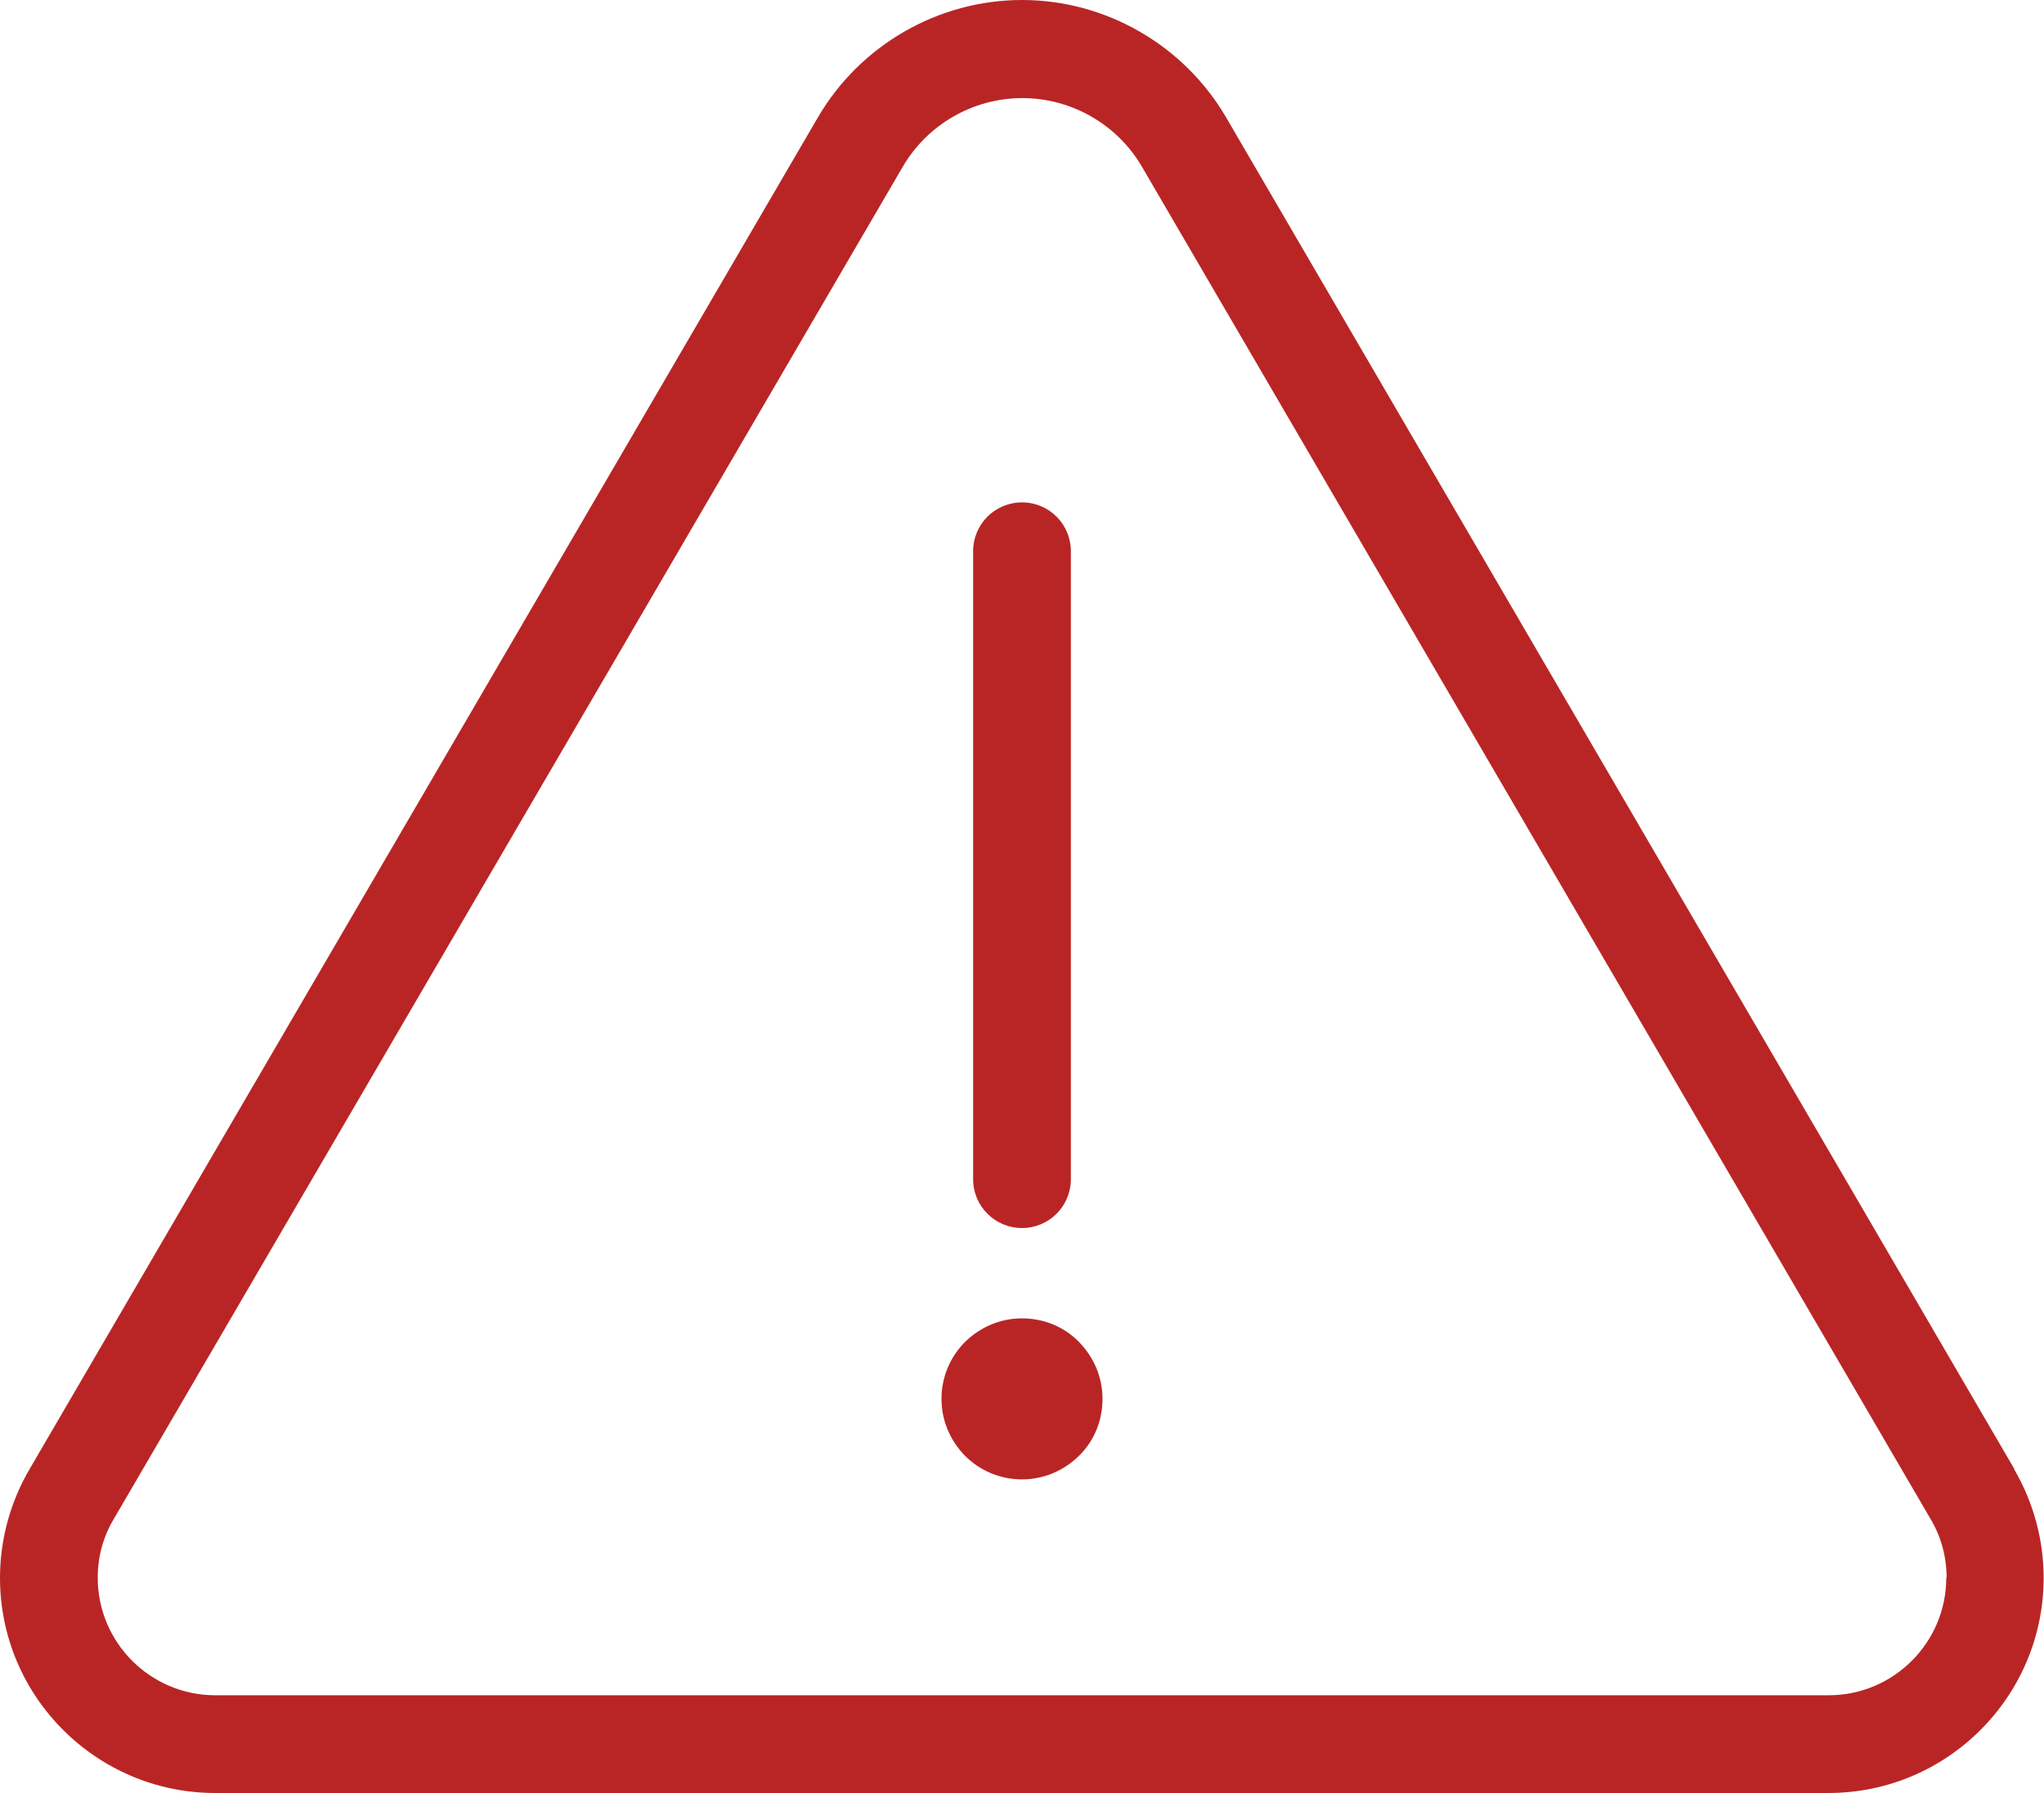 <?xml version="1.0" encoding="UTF-8"?>
<svg id="Layer_1" data-name="Layer 1" xmlns="http://www.w3.org/2000/svg" viewBox="0 0 58.14 51">
  <defs>
    <style>
      .cls-1 {
        fill: #b92525;
        stroke-width: 0px;
      }
    </style>
  </defs>
  <path class="cls-1" d="M29.07,37.5c-.61,0-1.18.24-1.62.67-.43.43-.67,1.01-.67,1.62s.24,1.18.67,1.62c.43.43,1.01.67,1.62.67s1.18-.24,1.62-.67.67-1.01.67-1.62-.24-1.18-.67-1.62-1.01-.67-1.62-.67Z"/>
  <path class="cls-1" d="M29.07,34.93c.77,0,1.39-.62,1.39-1.39V15.68c0-.77-.62-1.39-1.39-1.39s-1.39.62-1.39,1.39v17.86c0,.77.62,1.39,1.39,1.39Z"/>
  <path class="cls-1" d="M57.3,41.79L34.87,3.33c-1.2-2.05-3.42-3.33-5.8-3.33s-4.6,1.28-5.8,3.33L.84,41.79c-.55.94-.84,2.01-.84,3.09,0,3.38,2.75,6.12,6.12,6.12h45.89c3.38,0,6.12-2.75,6.12-6.12,0-1.08-.29-2.15-.84-3.09ZM55.36,44.88c0,1.84-1.5,3.34-3.34,3.34H6.12c-1.84,0-3.34-1.5-3.34-3.34,0-.6.15-1.16.46-1.68L25.68,4.74c.7-1.2,2-1.95,3.4-1.95s2.7.75,3.4,1.95l22.43,38.46c.3.5.46,1.08.46,1.68Z"/>
</svg>